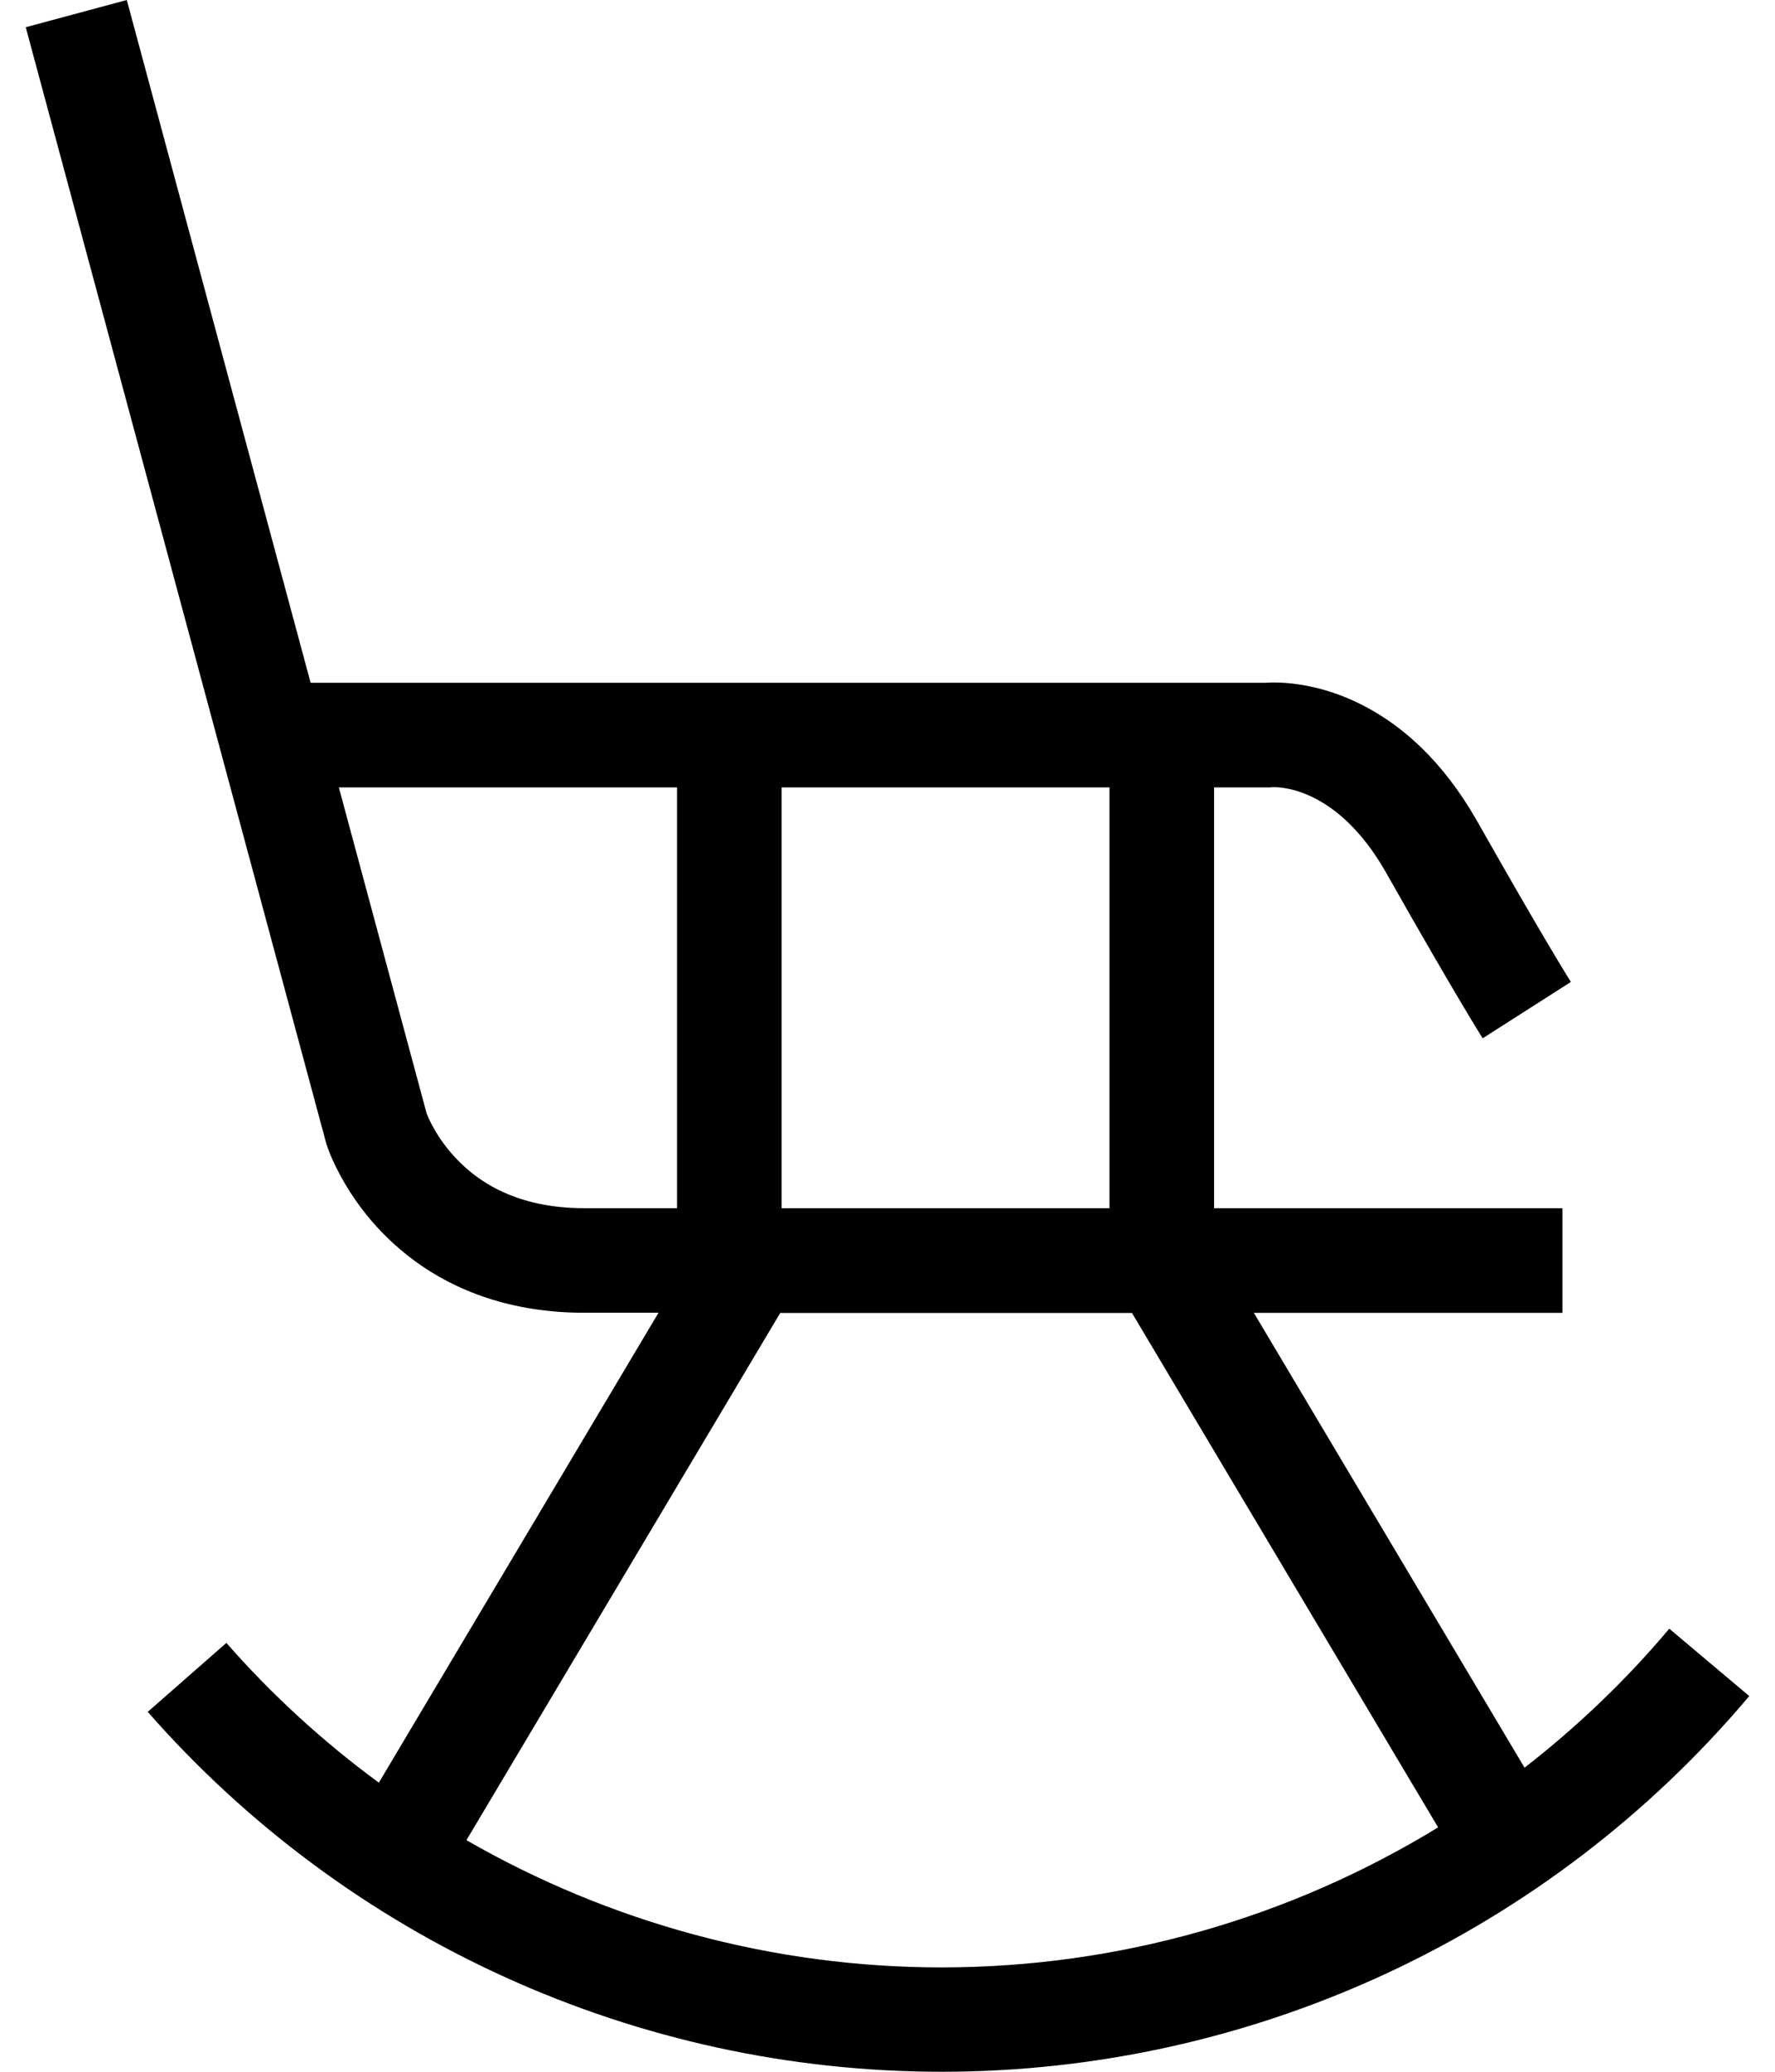 <svg xmlns="http://www.w3.org/2000/svg" width="30" height="35" viewBox="0 0 30 35" fill="none"><path d="M28.212 27.516C27.477 28.39 26.655 29.173 25.767 29.863L21.192 22.179H26.407V20.411H20.52V13.302H21.477L21.512 13.298H21.532C21.615 13.298 21.887 13.312 22.228 13.489C22.4 13.578 22.593 13.707 22.798 13.907C23.003 14.107 23.219 14.375 23.431 14.75C24.617 16.846 25.047 17.52 25.059 17.541L26.55 16.589C26.536 16.566 26.11 15.893 24.969 13.878C24.681 13.371 24.363 12.962 24.032 12.64C23.537 12.156 23.015 11.871 22.57 11.716C22.122 11.56 21.753 11.53 21.532 11.53C21.473 11.53 21.425 11.532 21.388 11.535H5.25L2.143 0L0.435 0.46L5.513 19.313L5.519 19.332C5.531 19.373 5.593 19.558 5.735 19.825C5.945 20.223 6.334 20.807 7.01 21.302C7.347 21.55 7.756 21.771 8.235 21.928C8.714 22.085 9.264 22.179 9.878 22.177H11.13L6.403 30.116C5.469 29.43 4.603 28.641 3.826 27.755L2.497 28.92C5.885 32.782 10.778 35 15.917 35C21.178 35 26.175 32.675 29.565 28.653L28.212 27.514V27.516ZM18.752 20.411H13.21V13.302H18.752V20.411ZM8.509 20.142C8.249 20.023 8.04 19.88 7.869 19.726C7.611 19.498 7.436 19.247 7.331 19.06C7.278 18.966 7.243 18.89 7.223 18.84C7.216 18.823 7.211 18.81 7.208 18.8L5.727 13.302H11.443V20.411H9.88C9.294 20.411 8.857 20.298 8.511 20.142H8.509ZM7.885 31.085L13.187 22.181H19.132L24.306 30.871C21.806 32.401 18.907 33.237 15.913 33.237C13.066 33.237 10.3 32.478 7.883 31.087L7.885 31.085Z" fill="black"></path></svg>
